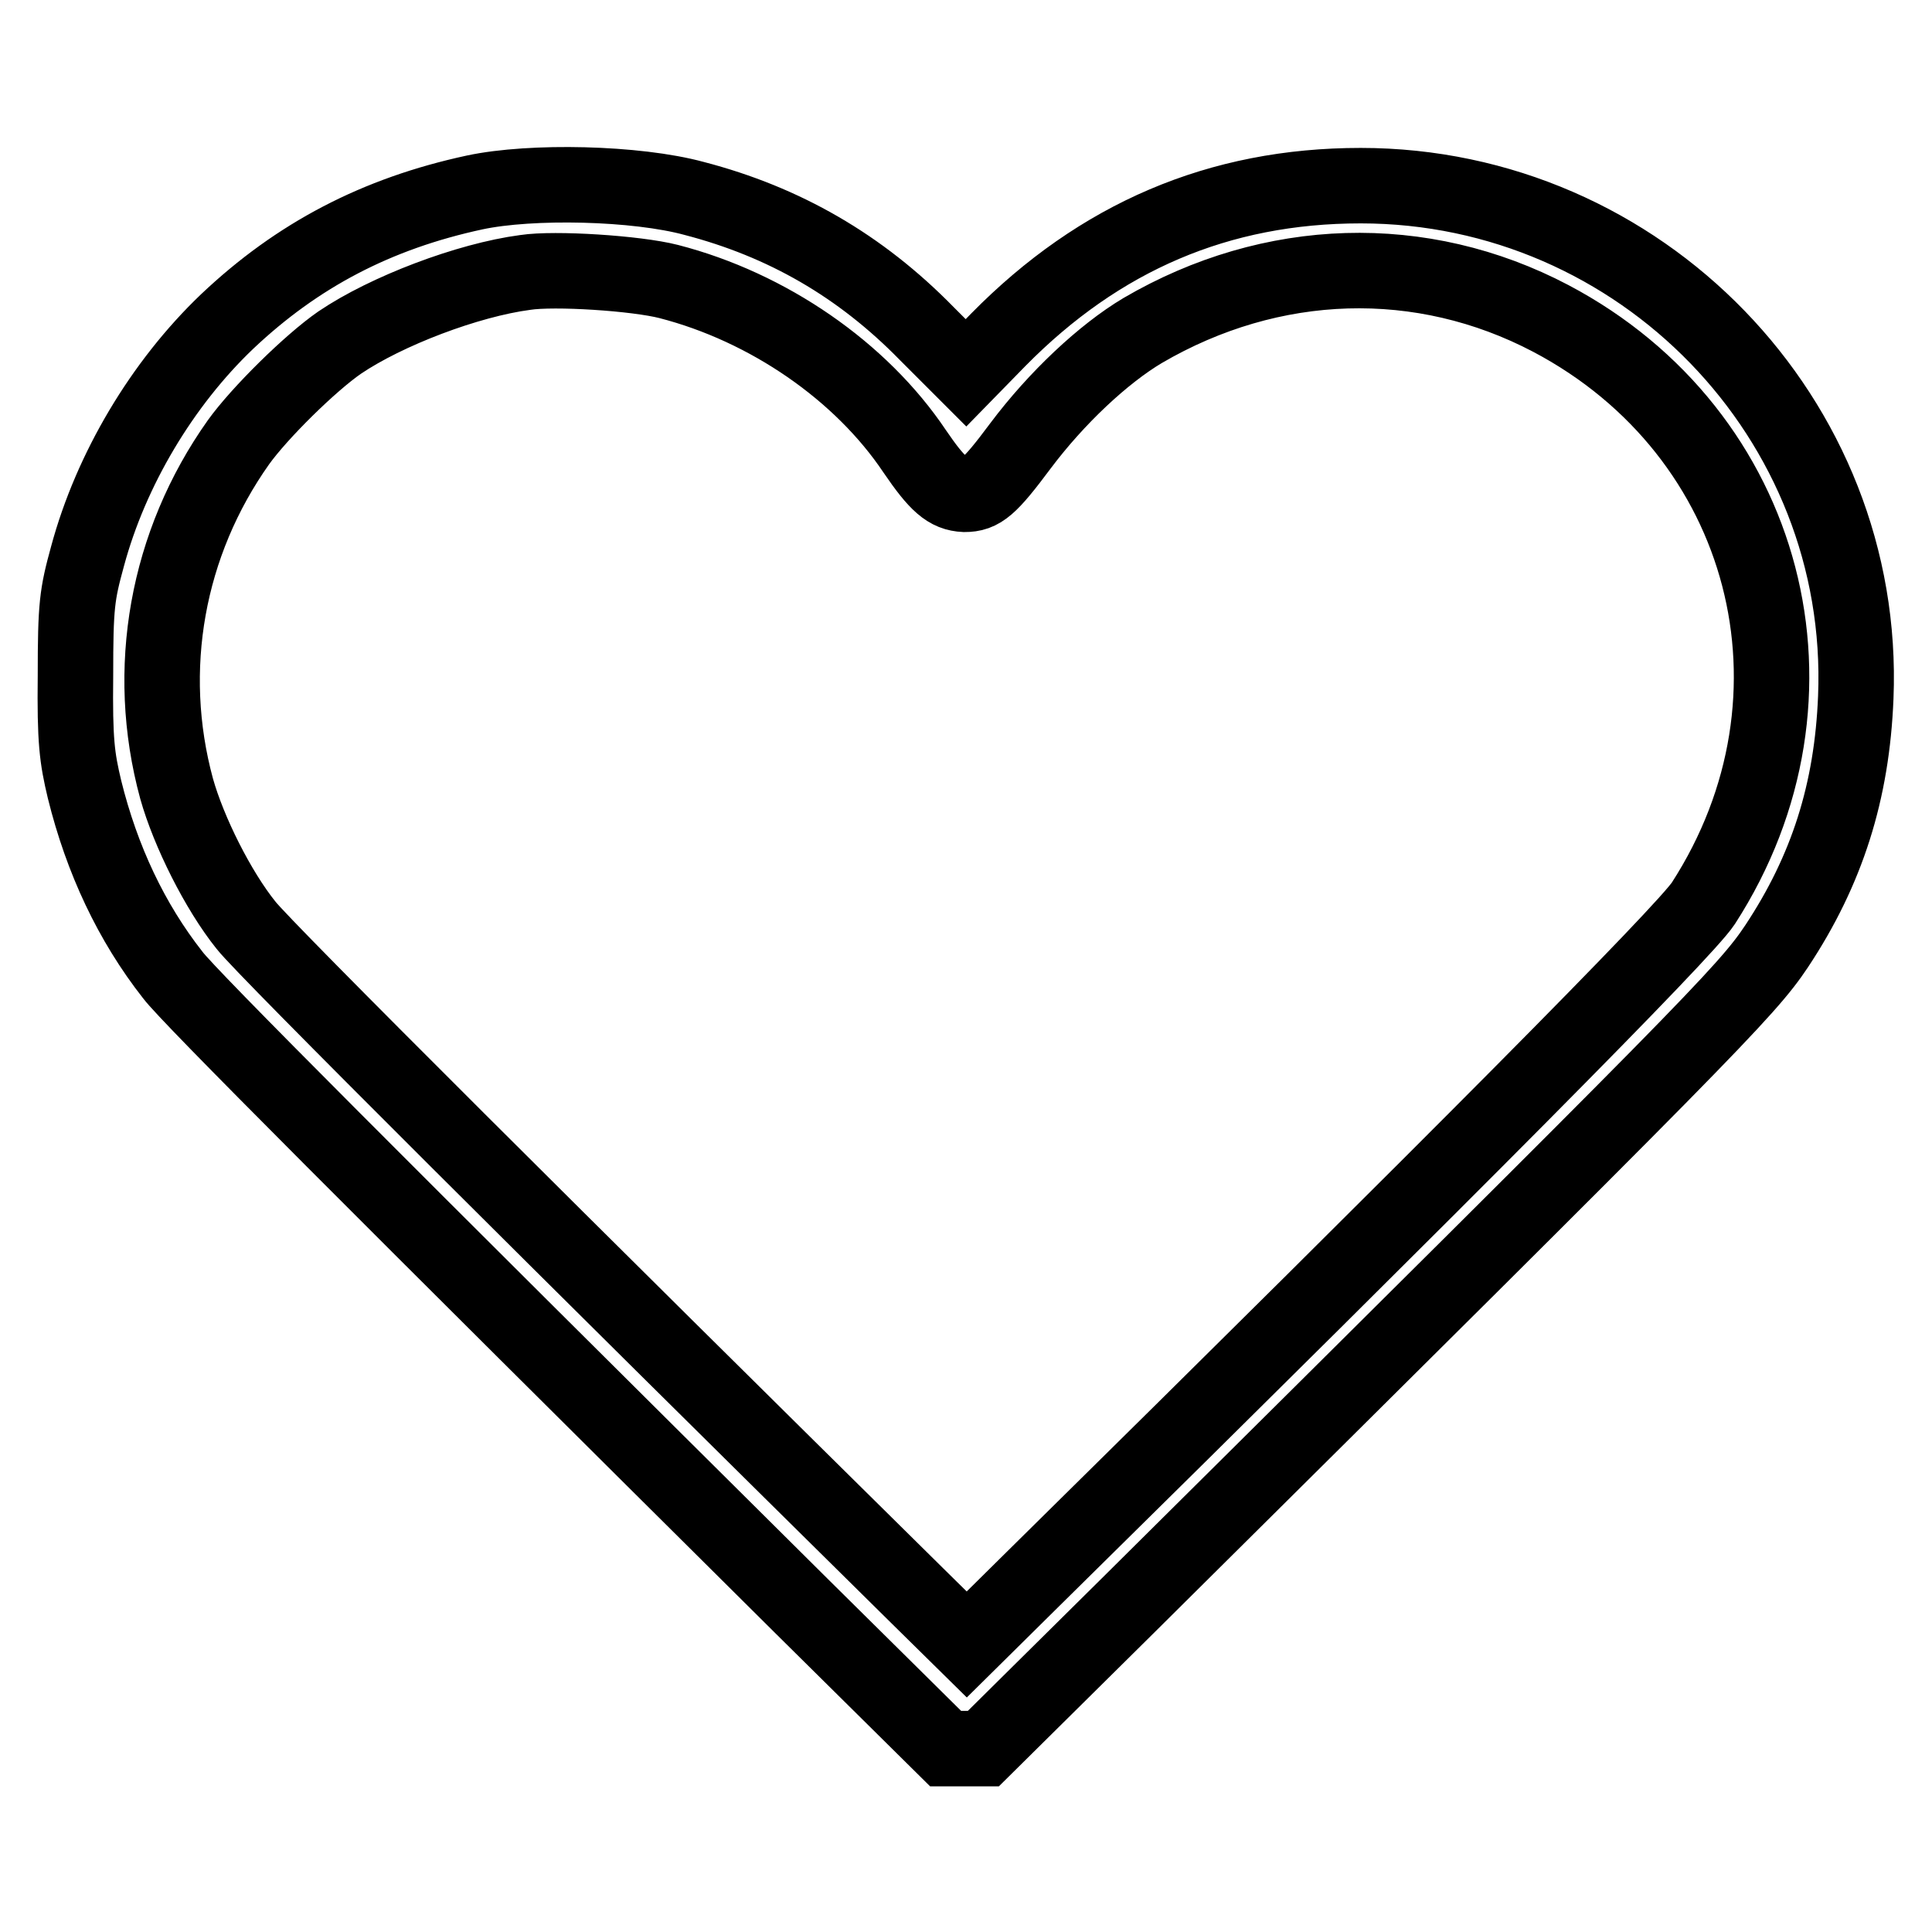 <?xml version="1.0" encoding="utf-8"?>
<!-- Svg Vector Icons : http://www.onlinewebfonts.com/icon -->
<!DOCTYPE svg PUBLIC "-//W3C//DTD SVG 1.1//EN" "http://www.w3.org/Graphics/SVG/1.1/DTD/svg11.dtd">
<svg version="1.1" xmlns="http://www.w3.org/2000/svg" xmlns:xlink="http://www.w3.org/1999/xlink" x="0px" y="0px" viewBox="0 0 256 256" enable-background="new 0 0 256 256" xml:space="preserve">
<g><g><g><path stroke-width="10" fill-opacity="0" stroke="#000000"  d="M62.9,25.5c-13,2.8-23.5,8.3-32.8,17.1c-8.6,8.2-15.4,19.6-18.5,31.1c-1.4,5.1-1.6,6.5-1.6,15.8c-0.1,8.7,0.2,10.9,1.2,15.1c2.3,9.3,6.2,17.6,11.7,24.6c2.1,2.8,26.7,27.4,83.5,83.8l18.9,18.7h2.5h2.5l19.2-19c76.8-76.2,81.9-81.3,85.9-87.3c6.7-10.1,10-20.5,10.5-33c1.5-36.9-28.5-67.8-65.6-67.8c-18.8,0-34.6,6.8-48,20.4l-4.3,4.4l-5.2-5.2C114,35.2,103.9,29.4,92,26.3C84.3,24.2,70.4,23.9,62.9,25.5z M88.6,37.3c13.2,3.4,25.5,11.9,32.6,22.5c3,4.4,4.4,5.6,6.6,5.7c2.2,0,3.3-0.9,7.4-6.4c4.8-6.4,11-12.2,16.2-15.3c17.1-10,37-10.6,54.1-1.6c28.8,15.2,37.9,50.1,20.2,77.5c-2.5,3.8-32.7,34.2-88.8,89.5l-8.8,8.7l-6.6-6.5c-46.3-45.7-86.5-85.7-88.9-88.8c-3.7-4.6-7.6-12.4-9.2-18.1c-4.3-15.8-1.3-32.5,8.2-45.9c2.8-3.9,9.5-10.5,13.4-13.2c6.2-4.2,17-8.3,24.6-9.3C73.5,35.5,84.3,36.2,88.6,37.3z"/></g></g></g>
</svg>